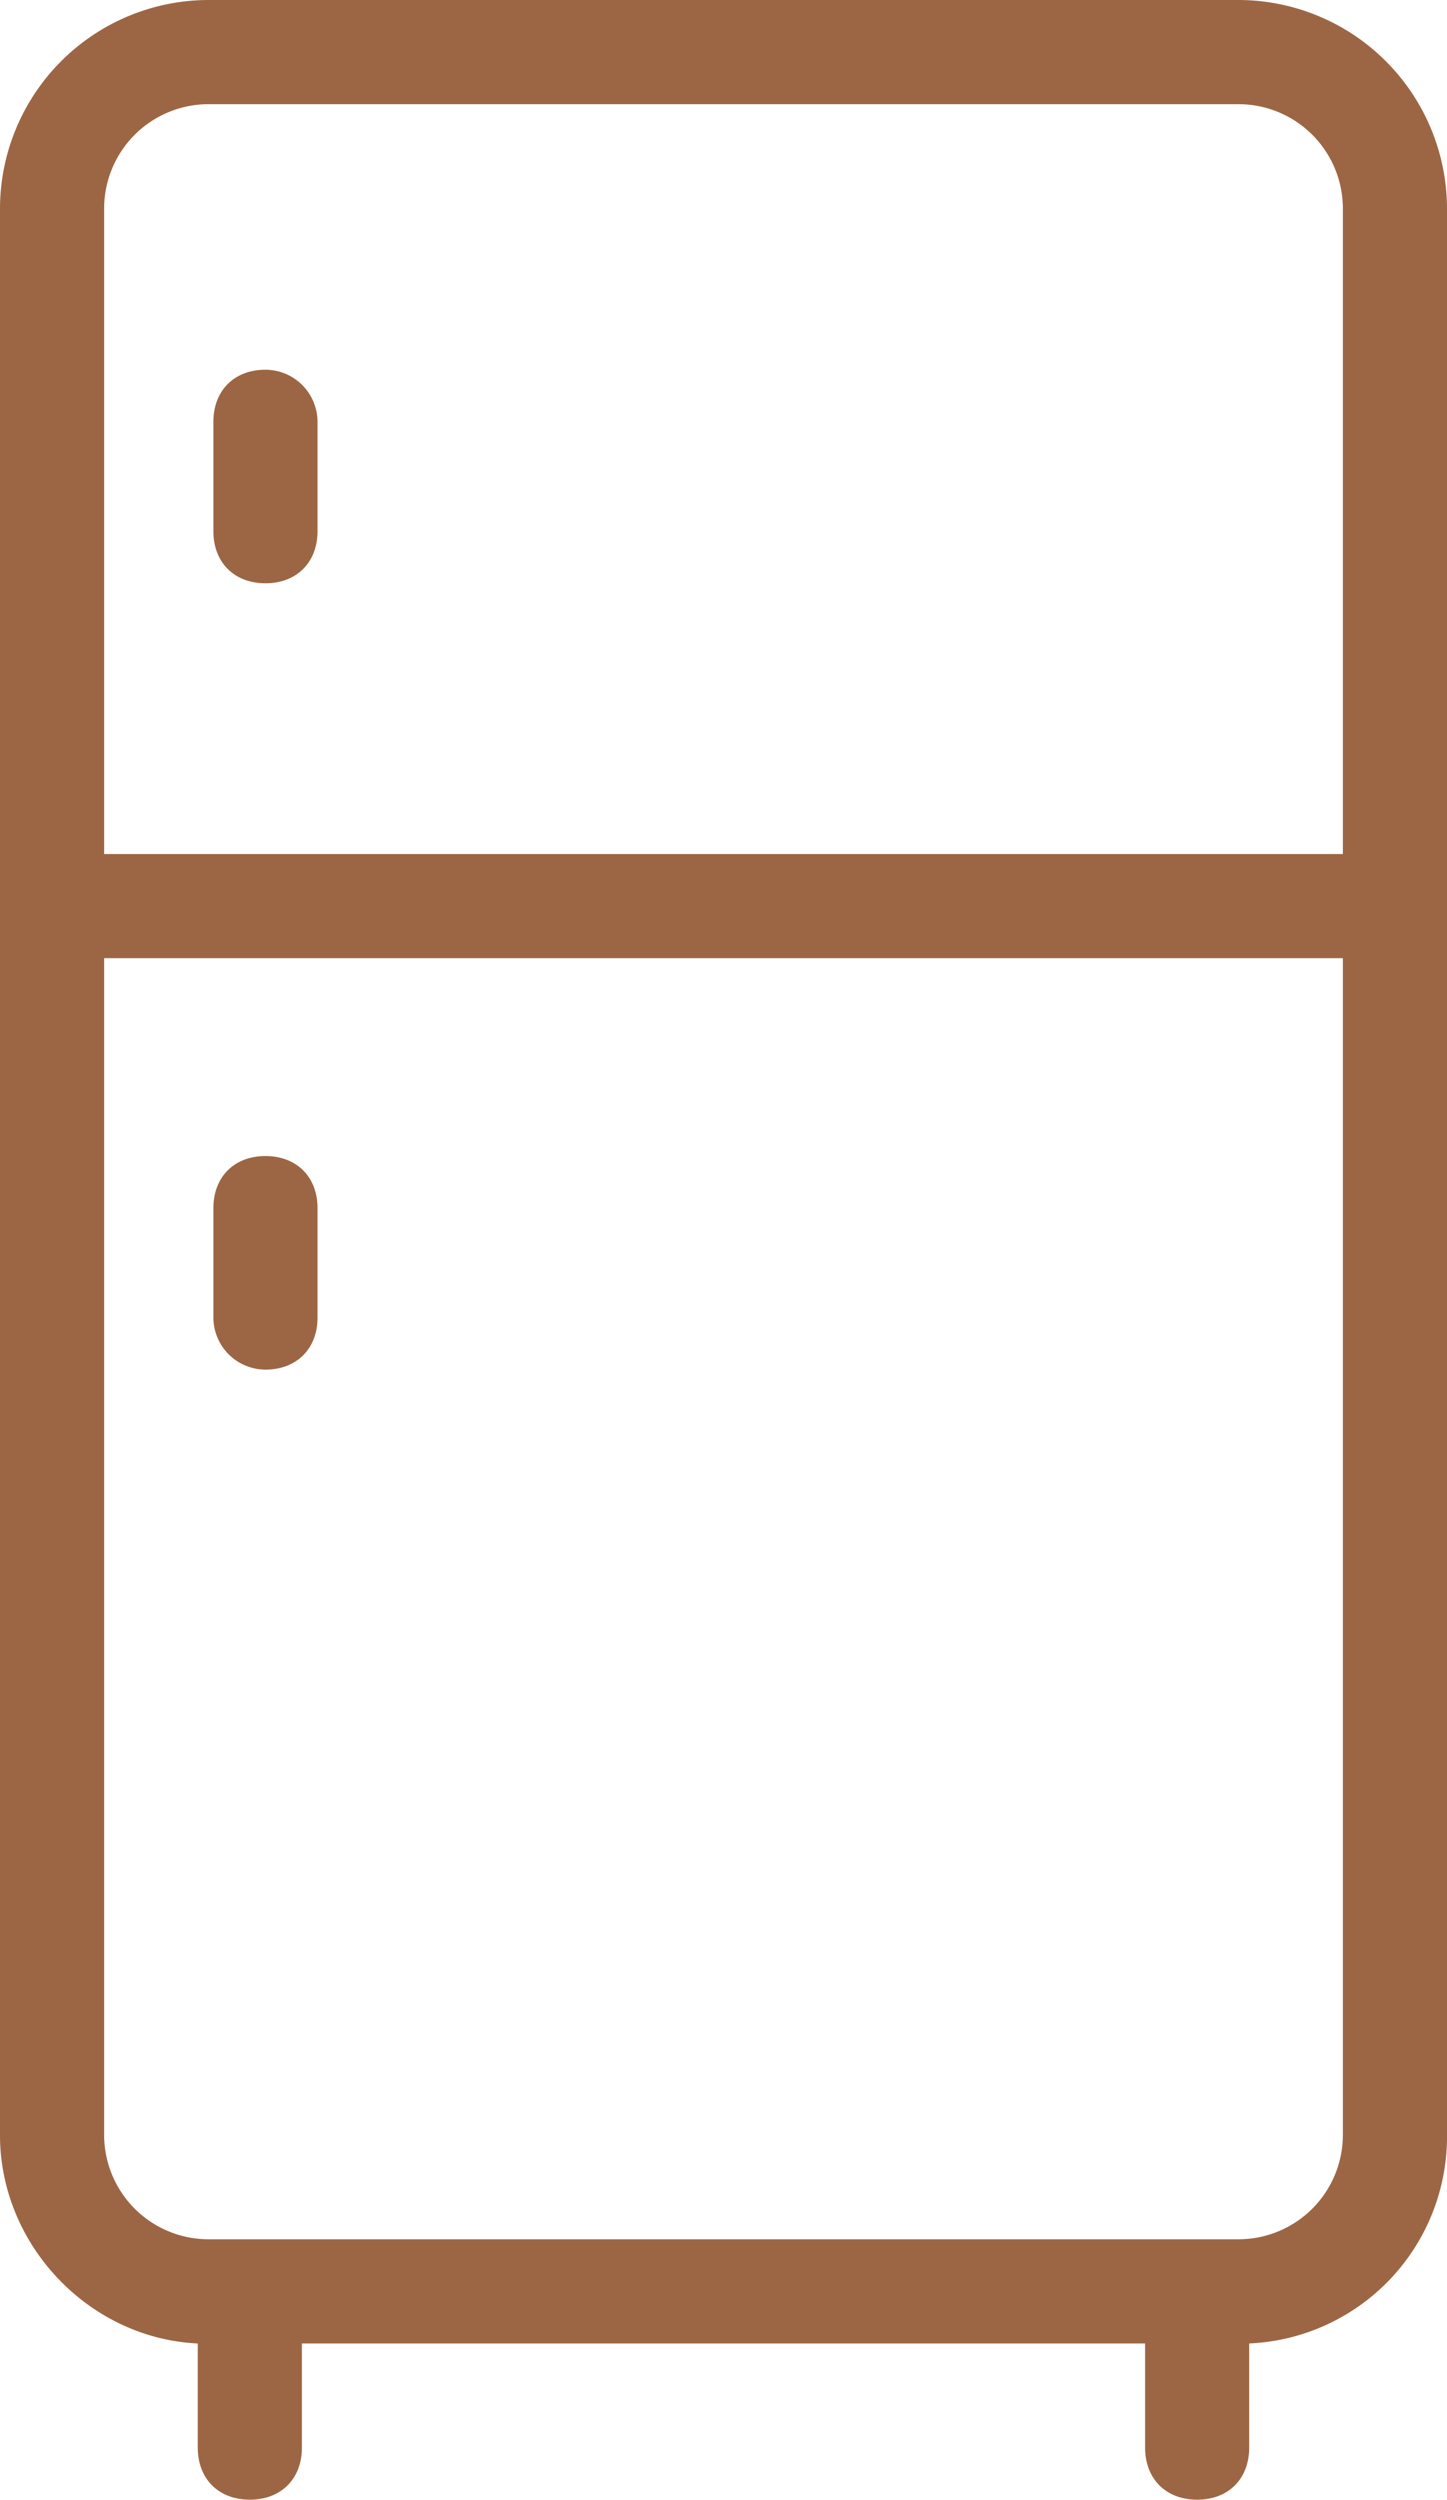 <?xml version="1.0" encoding="UTF-8"?> <svg xmlns="http://www.w3.org/2000/svg" viewBox="0 0 324.34 560.01"> <defs> <style>.cls-1{fill:#9c6644;}</style> </defs> <g id="Слой_2" data-name="Слой 2"> <g id="Слой_1-2" data-name="Слой 1"> <path class="cls-1" d="M277.67,0h-231A46.81,46.81,0,0,0,0,46.67V478.34c0,24.5,19.83,45.5,44.33,46.67v23.33C44.33,555.34,49,560,56,560s11.67-4.67,11.67-11.67V525h189v23.33c0,7,4.67,11.67,11.67,11.67S280,555.34,280,548.34V525a46.37,46.37,0,0,0,44.34-46.67V46.67A46.81,46.81,0,0,0,277.67,0ZM301,478.33a23.4,23.4,0,0,1-23.33,23.33h-231a23.4,23.4,0,0,1-23.33-23.34V214.66H301Zm0-287H23.34V46.67A23.4,23.4,0,0,1,46.67,23.34h231A23.4,23.4,0,0,1,301,46.67Z"></path> <path class="cls-1" d="M59.5,306.83c7,0,11.67-4.67,11.67-11.67v-24.5c0-7-4.67-11.67-11.67-11.67s-11.67,4.67-11.67,11.67v24.5A11.69,11.69,0,0,0,59.5,306.83Z"></path> <path class="cls-1" d="M59.5,82.83c-7,0-11.67,4.67-11.67,11.67V119c0,7,4.67,11.67,11.67,11.67S71.17,126,71.17,119V94.5A11.7,11.7,0,0,0,59.5,82.83Z"></path> </g> </g> </svg> 